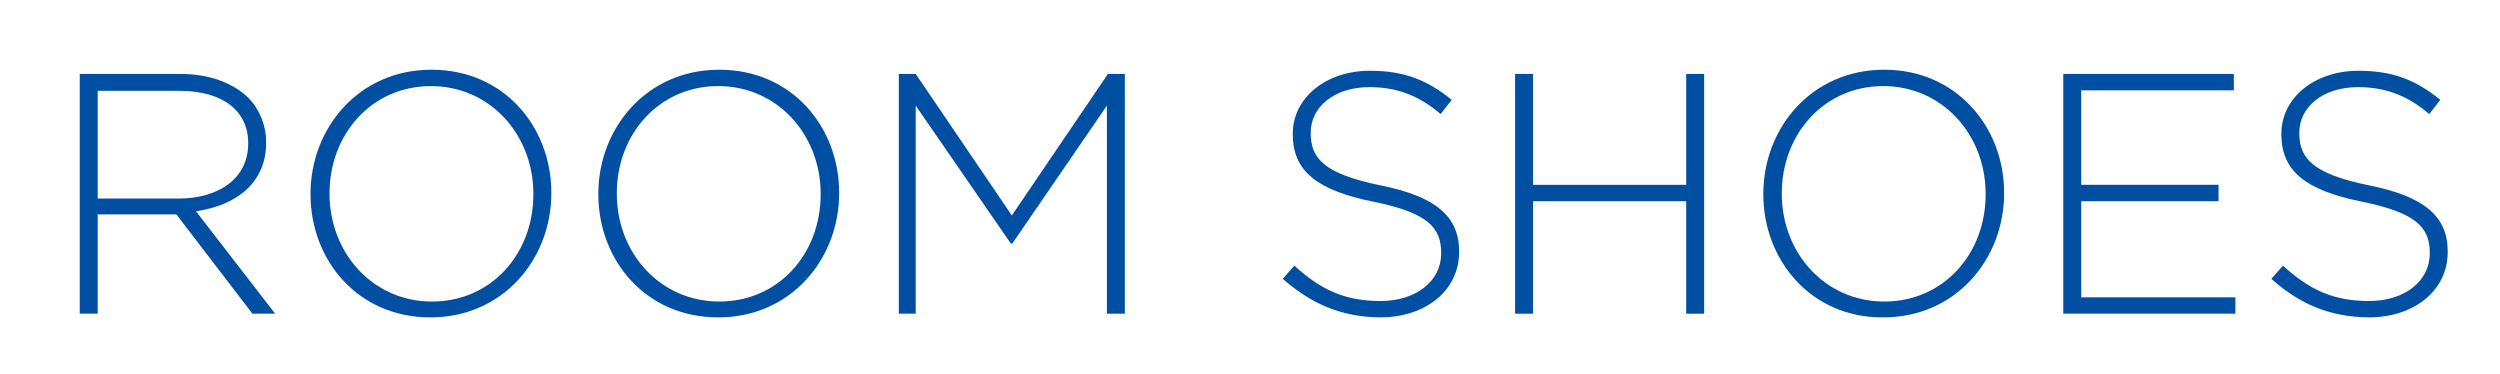 <?xml version="1.0" encoding="utf-8"?>
<!-- Generator: Adobe Illustrator 24.3.0, SVG Export Plug-In . SVG Version: 6.00 Build 0)  -->
<svg version="1.1" id="レイヤー_1" xmlns="http://www.w3.org/2000/svg" xmlns:xlink="http://www.w3.org/1999/xlink" x="0px"
	 y="0px" width="473.4px" height="70.9px" viewBox="0 0 473.4 70.9" style="enable-background:new 0 0 473.4 70.9;"
	 xml:space="preserve">
<style type="text/css">
	.st0{fill:#004FA2;}
</style>
<g>
	<path class="st0" d="M15.2,14h19c5.6,0,10,1.8,12.8,4.5c2.1,2.1,3.4,5.2,3.4,8.4v0.1c0,7.6-5.6,11.9-13.3,13l15,19.4h-4.3
		L33.4,40.6H18.5v18.8h-3.4V14z M33.8,37.6c7.6,0,13.2-3.8,13.2-10.4v-0.1c0-6.1-4.8-9.9-13-9.9H18.5v20.4H33.8z"/>
	<path class="st0" d="M58.8,36.8v-0.1c0-12.4,9.1-23.5,22.9-23.5s22.7,10.9,22.7,23.3v0.1c0,12.4-9.1,23.5-22.9,23.5
		S58.8,49.2,58.8,36.8z M101,36.8v-0.1c0-11.2-8.2-20.4-19.4-20.4s-19.2,9.1-19.2,20.3v0.1c0,11.2,8.2,20.4,19.4,20.4
		S101,48.1,101,36.8z"/>
	<path class="st0" d="M113.3,36.8v-0.1c0-12.4,9.1-23.5,22.9-23.5s22.7,10.9,22.7,23.3v0.1c0,12.4-9.1,23.5-22.9,23.5
		S113.3,49.2,113.3,36.8z M155.4,36.8v-0.1c0-11.2-8.2-20.4-19.4-20.4c-11.2,0-19.2,9.1-19.2,20.3v0.1c0,11.2,8.2,20.4,19.4,20.4
		S155.4,48.1,155.4,36.8z"/>
	<path class="st0" d="M170.2,14h3.2l18.2,26.8L209.8,14h3.2v45.4h-3.4V20l-17.9,26.1h-0.3L173.4,20v39.4h-3.2V14z"/>
	<path class="st0" d="M242.9,52.8l2.2-2.5c5,4.6,9.6,6.7,16.3,6.7c6.8,0,11.5-3.8,11.5-9v-0.1c0-4.8-2.5-7.6-12.8-9.7
		c-10.9-2.2-15.3-5.9-15.3-12.8v-0.1c0-6.7,6.2-11.9,14.6-11.9c6.6,0,10.9,1.8,15.5,5.5l-2.1,2.7c-4.3-3.7-8.6-5.1-13.5-5.1
		c-6.7,0-11.1,3.8-11.1,8.6v0.1c0,4.8,2.5,7.7,13.2,9.9c10.5,2.1,14.9,5.9,14.9,12.5v0.1c0,7.3-6.3,12.4-15,12.4
		C254,60,248.4,57.6,242.9,52.8z"/>
	<path class="st0" d="M286.9,14h3.4v21h29V14h3.4v45.4h-3.4V38.1h-29v21.3h-3.4V14z"/>
	<path class="st0" d="M333.9,36.8v-0.1c0-12.4,9.1-23.5,22.9-23.5c13.7,0,22.7,10.9,22.7,23.3v0.1c0,12.4-9.1,23.5-22.9,23.5
		C342.9,60.2,333.9,49.2,333.9,36.8z M376,36.8v-0.1c0-11.2-8.2-20.4-19.4-20.4c-11.2,0-19.2,9.1-19.2,20.3v0.1
		c0,11.2,8.2,20.4,19.4,20.4C368,57.1,376,48.1,376,36.8z"/>
	<path class="st0" d="M390.8,14H423v3.1h-28.9V35h26v3.1h-26v18.2h29.2v3.1h-32.6V14z"/>
	<path class="st0" d="M430.1,52.8l2.2-2.5c5,4.6,9.6,6.7,16.3,6.7c6.8,0,11.5-3.8,11.5-9v-0.1c0-4.8-2.5-7.6-12.8-9.7
		c-10.9-2.2-15.3-5.9-15.3-12.8v-0.1c0-6.7,6.2-11.9,14.6-11.9c6.6,0,10.9,1.8,15.5,5.5l-2.1,2.7c-4.3-3.7-8.6-5.1-13.5-5.1
		c-6.7,0-11.1,3.8-11.1,8.6v0.1c0,4.8,2.5,7.7,13.2,9.9c10.5,2.1,14.9,5.9,14.9,12.5v0.1c0,7.3-6.3,12.4-15,12.4
		C441.1,60,435.5,57.6,430.1,52.8z"/>
</g>
</svg>
